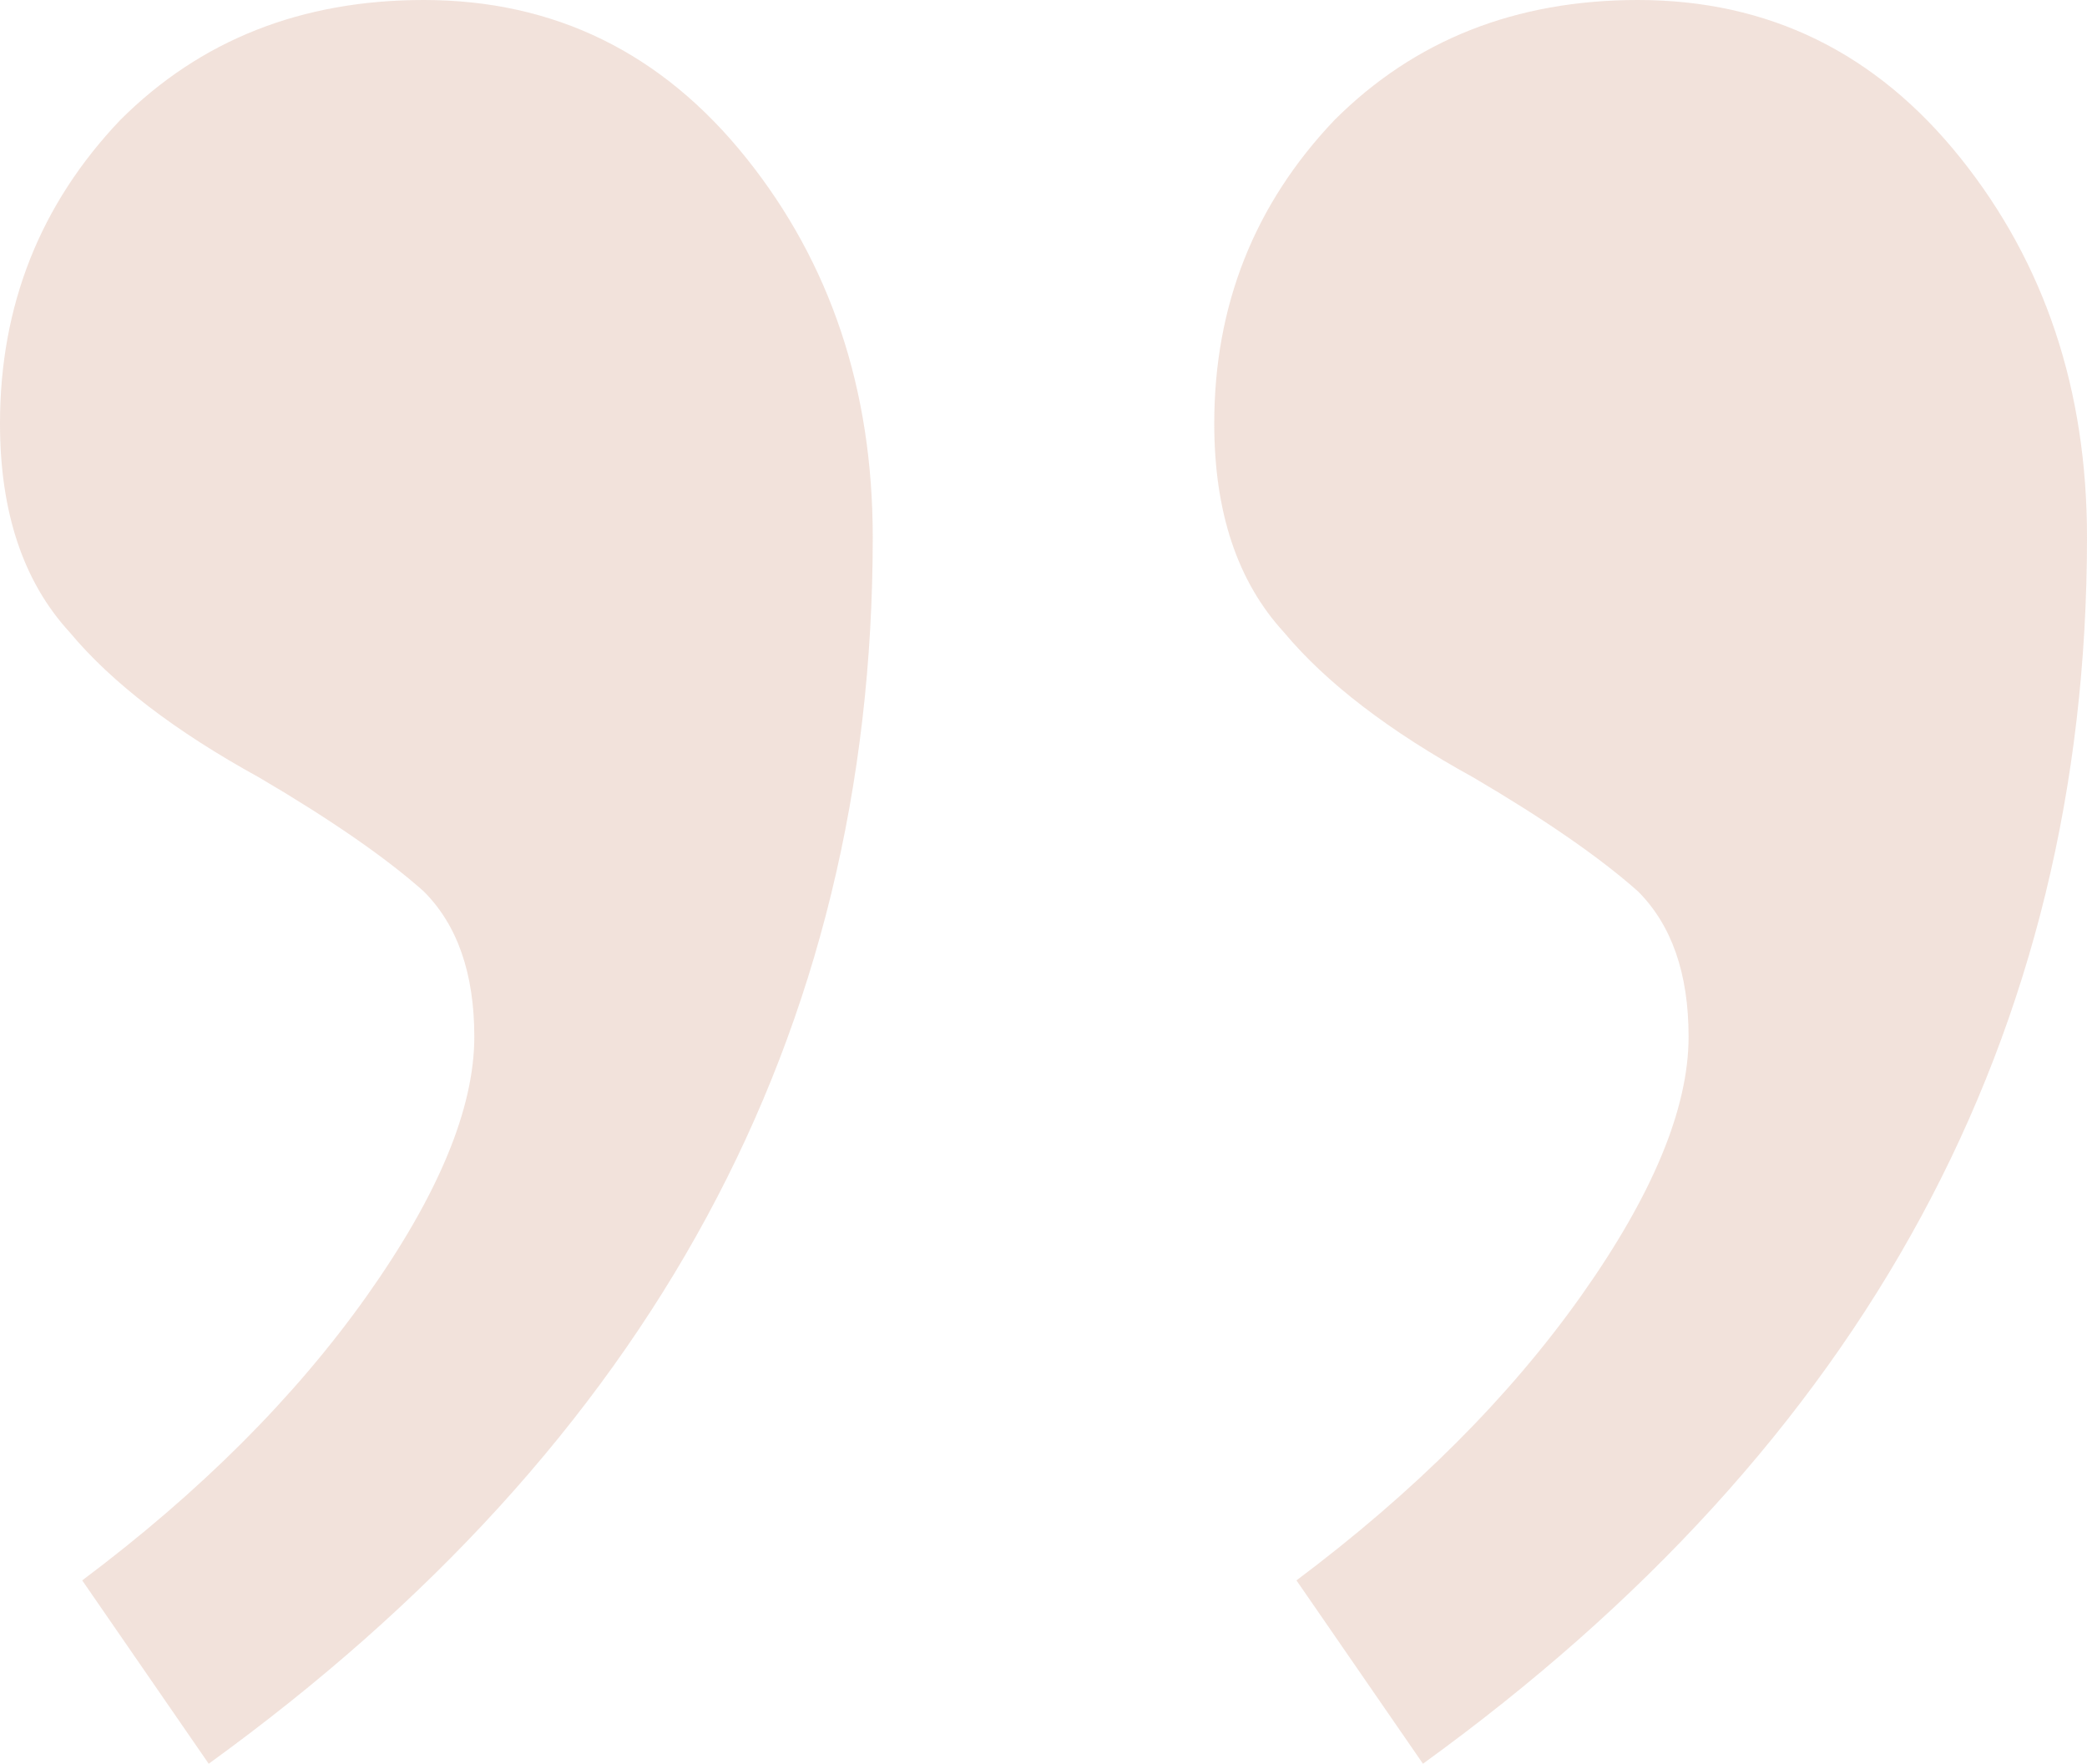 <svg width="71" height="60" viewBox="0 0 71 60" fill="none" xmlns="http://www.w3.org/2000/svg">
<path d="M44.106 53.763C48.122 50.753 51.349 47.527 53.788 44.086C56.226 40.645 57.446 37.706 57.446 35.269C57.446 33.118 56.872 31.47 55.724 30.323C54.433 29.176 52.569 27.885 50.13 26.452C47.262 24.875 45.11 23.226 43.676 21.505C42.098 19.785 41.309 17.419 41.309 14.409C41.309 10.394 42.672 6.953 45.397 4.086C48.122 1.362 51.565 3.27403e-06 55.724 3.27403e-06C60.171 3.27403e-06 63.828 1.792 66.697 5.376C69.566 8.961 71 13.262 71 18.28C71 35.197 63.47 49.104 48.409 60L44.106 53.763ZM2.797 53.763C6.813 50.753 10.04 47.527 12.479 44.086C14.917 40.645 16.136 37.706 16.136 35.269C16.136 33.118 15.563 31.47 14.415 30.323C13.124 29.176 11.26 27.885 8.821 26.452C5.953 24.875 3.801 23.226 2.367 21.505C0.789 19.785 -3.43901e-06 17.419 -3.43901e-06 14.409C-3.43901e-06 10.394 1.363 6.953 4.088 4.086C6.813 1.362 10.256 3.27403e-06 14.415 3.27403e-06C18.862 3.27403e-06 22.519 1.792 25.388 5.376C28.257 8.961 29.691 13.262 29.691 18.28C29.691 35.197 22.161 49.104 7.1 60L2.797 53.763Z" fill="#C2714D" fill-opacity="0.2"/>
</svg>
